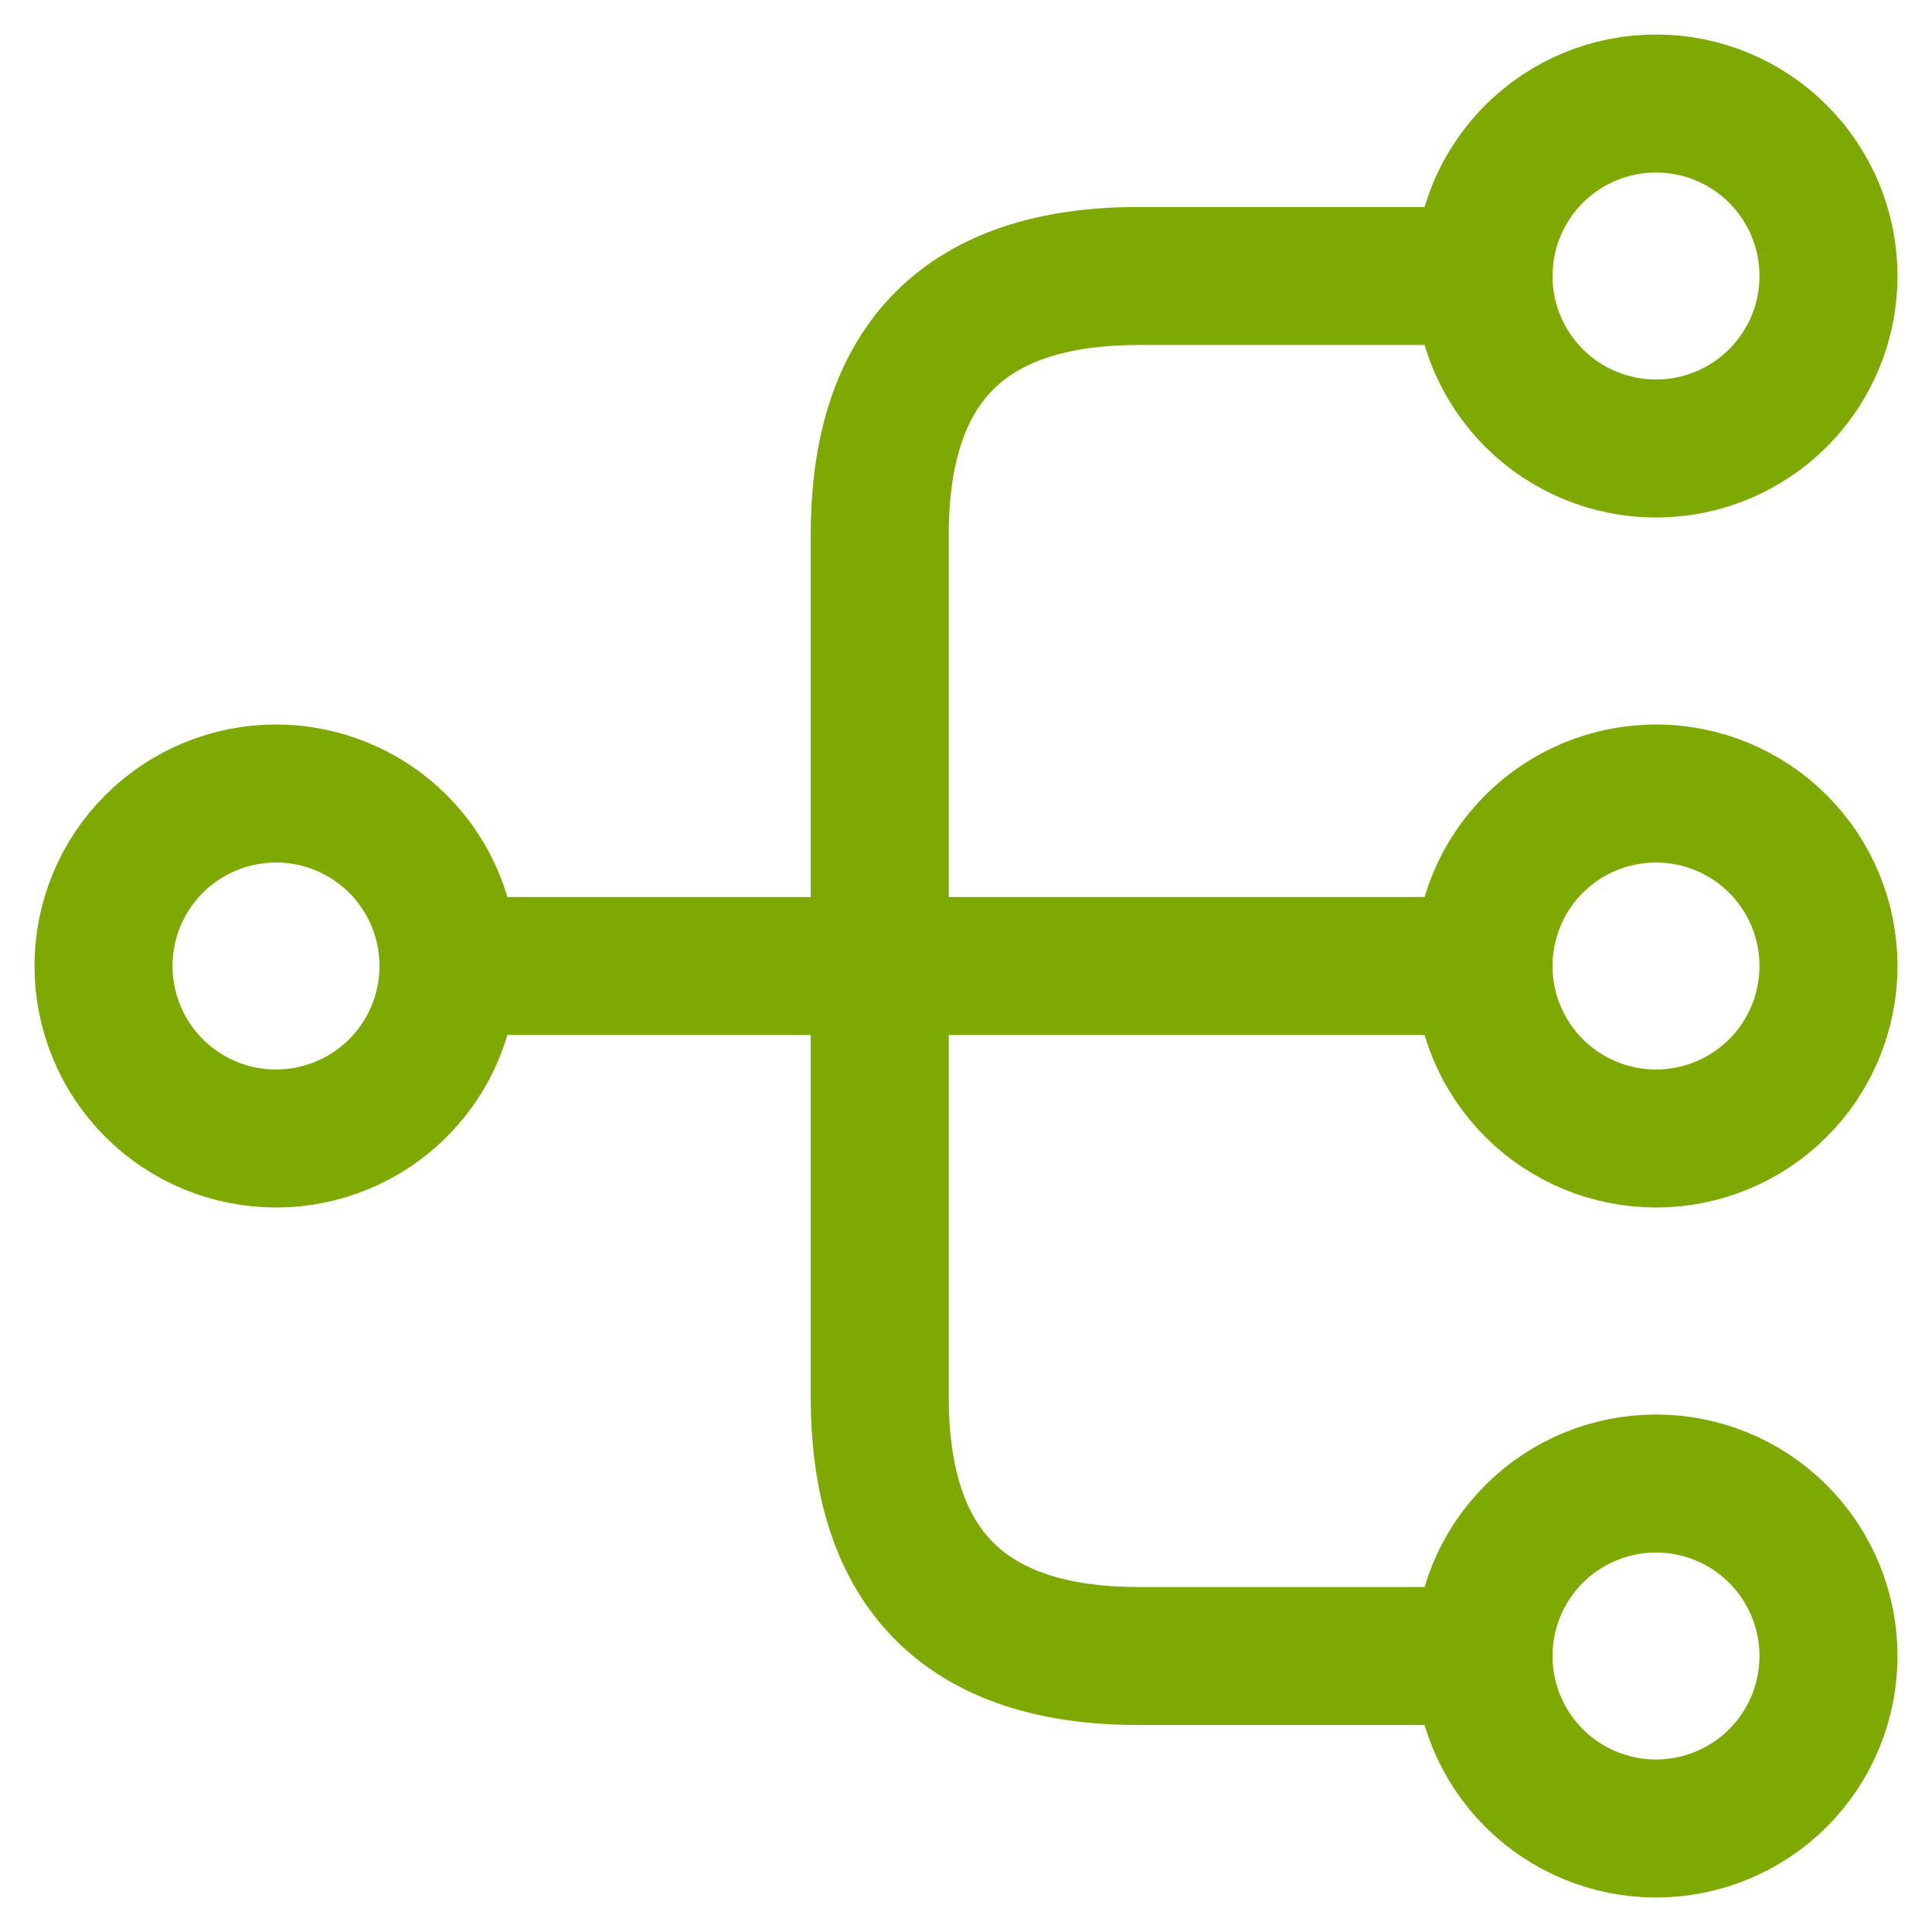 <svg width="28" height="28" viewBox="0 0 28 28" fill="none" xmlns="http://www.w3.org/2000/svg">
<path d="M21.5 14C21.5 13.337 21.763 12.701 22.232 12.232C22.701 11.763 23.337 11.5 24 11.5C24.663 11.5 25.299 11.763 25.768 12.232C26.237 12.701 26.5 13.337 26.5 14C26.5 14.663 26.237 15.299 25.768 15.768C25.299 16.237 24.663 16.5 24 16.5C23.337 16.5 22.701 16.237 22.232 15.768C21.763 15.299 21.5 14.663 21.5 14ZM21.5 14H6.5M6.5 14C6.5 14.663 6.237 15.299 5.768 15.768C5.299 16.237 4.663 16.5 4 16.5C3.337 16.5 2.701 16.237 2.232 15.768C1.763 15.299 1.5 14.663 1.5 14C1.5 13.337 1.763 12.701 2.232 12.232C2.701 11.763 3.337 11.5 4 11.5C4.663 11.5 5.299 11.763 5.768 12.232C6.237 12.701 6.5 13.337 6.5 14ZM24 6.5C24.663 6.5 25.299 6.237 25.768 5.768C26.237 5.299 26.5 4.663 26.5 4C26.5 3.337 26.237 2.701 25.768 2.232C25.299 1.763 24.663 1.5 24 1.5C23.337 1.5 22.701 1.763 22.232 2.232C21.763 2.701 21.5 3.337 21.5 4C21.5 4.663 21.763 5.299 22.232 5.768C22.701 6.237 23.337 6.5 24 6.5ZM24 26.5C24.663 26.5 25.299 26.237 25.768 25.768C26.237 25.299 26.5 24.663 26.5 24C26.5 23.337 26.237 22.701 25.768 22.232C25.299 21.763 24.663 21.5 24 21.5C23.337 21.5 22.701 21.763 22.232 22.232C21.763 22.701 21.5 23.337 21.5 24C21.5 24.663 21.763 25.299 22.232 25.768C22.701 26.237 23.337 26.5 24 26.5Z" stroke="#7EA900" stroke-width="2" stroke-linecap="round" stroke-linejoin="round"/>
<path d="M21.5 4H16.5C14 4 12.75 5.25 12.75 7.75V20.25C12.75 22.75 14 24 16.5 24H21.5" stroke="#7EA900" stroke-width="2" stroke-linecap="round" stroke-linejoin="round"/>
</svg>
